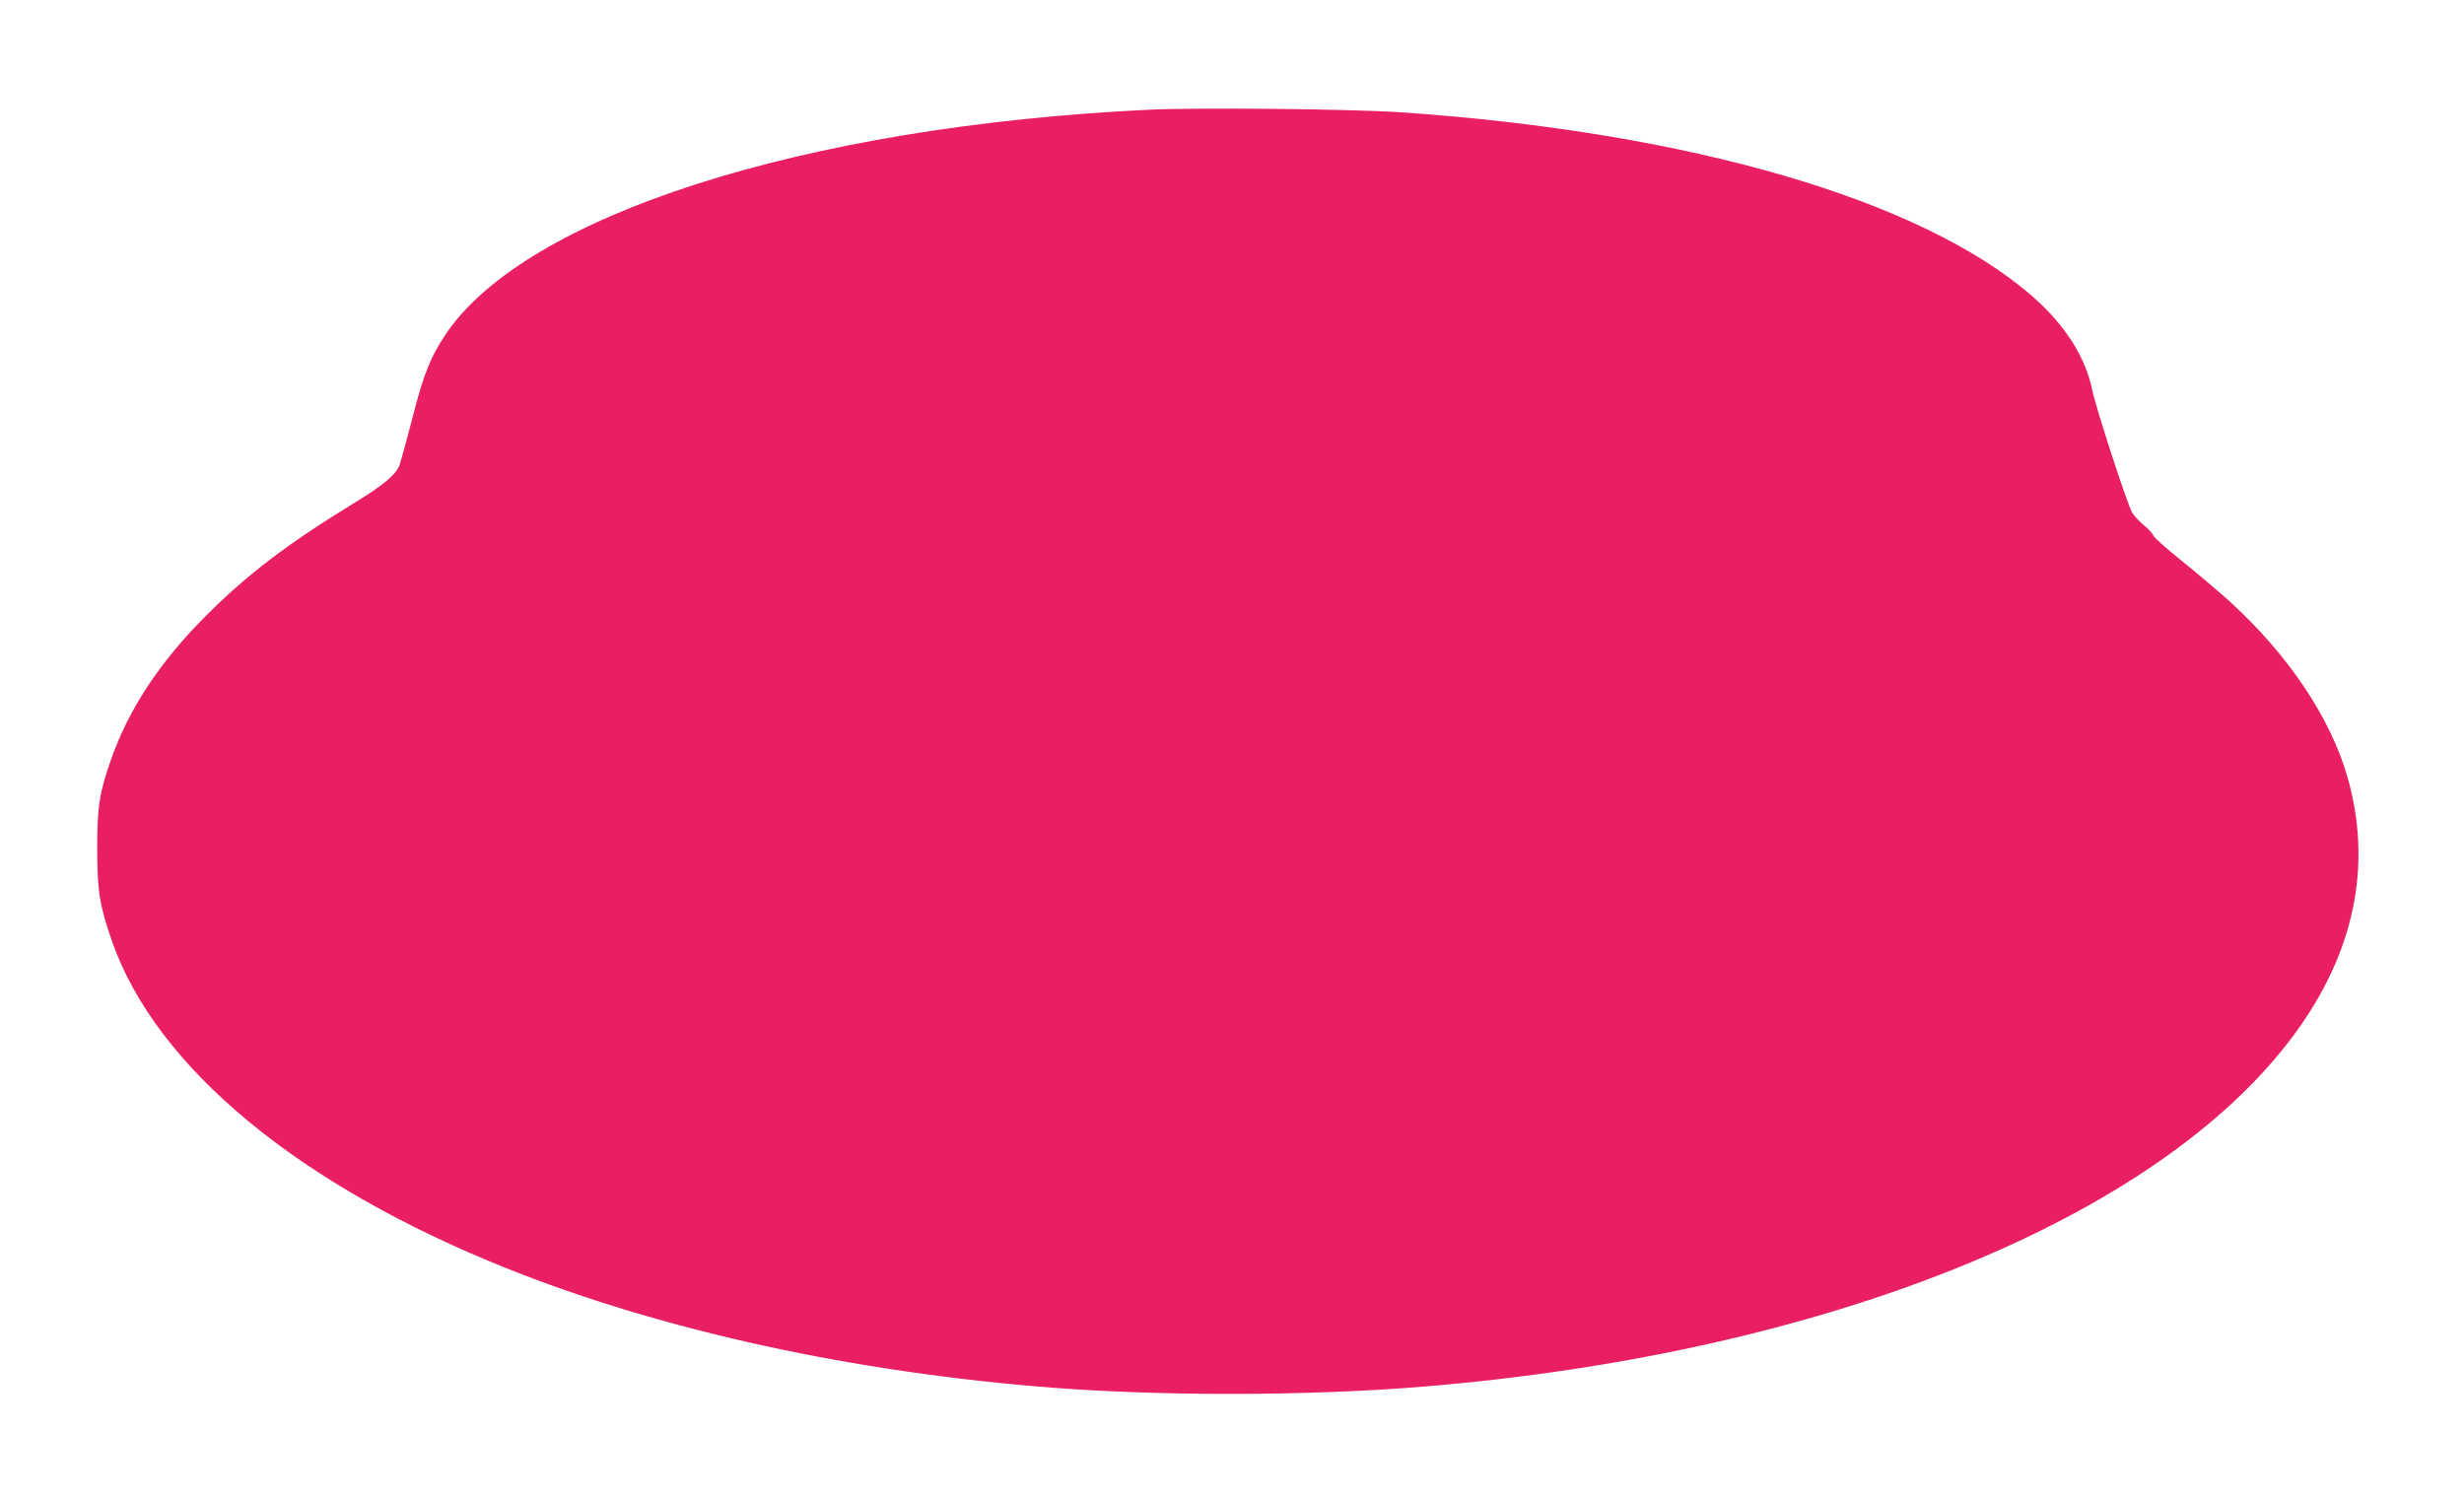 <?xml version="1.0" standalone="no"?>
<!DOCTYPE svg PUBLIC "-//W3C//DTD SVG 20010904//EN"
 "http://www.w3.org/TR/2001/REC-SVG-20010904/DTD/svg10.dtd">
<svg version="1.0" xmlns="http://www.w3.org/2000/svg"
 width="1280pt" height="778pt" viewBox="0 0 1280 778"
 preserveAspectRatio="xMidYMid meet">
<g transform="translate(0,778) scale(0.1,-0.1)"
fill="#e91e63" stroke="none">
<path d="M5969 7210 c-1793 -86 -3243 -550 -3656 -1170 -77 -116 -112 -203
-169 -425 -31 -121 -63 -236 -70 -255 -19 -47 -86 -103 -229 -190 -353 -216
-562 -375 -780 -594 -237 -238 -398 -483 -488 -742 -62 -176 -72 -245 -72
-469 1 -218 12 -289 77 -475 229 -655 971 -1269 2057 -1702 808 -322 1798
-538 2836 -618 579 -44 1334 -42 1915 6 2086 171 3813 867 4523 1823 317 426
413 883 282 1343 -88 309 -309 638 -615 916 -58 52 -169 146 -247 209 -78 62
-144 121 -147 131 -3 10 -26 35 -51 55 -25 21 -52 51 -60 66 -30 59 -186 538
-205 630 -36 177 -143 344 -316 495 -576 499 -1772 848 -3267 952 -261 18
-1059 26 -1318 14z"/>
</g>
</svg>
